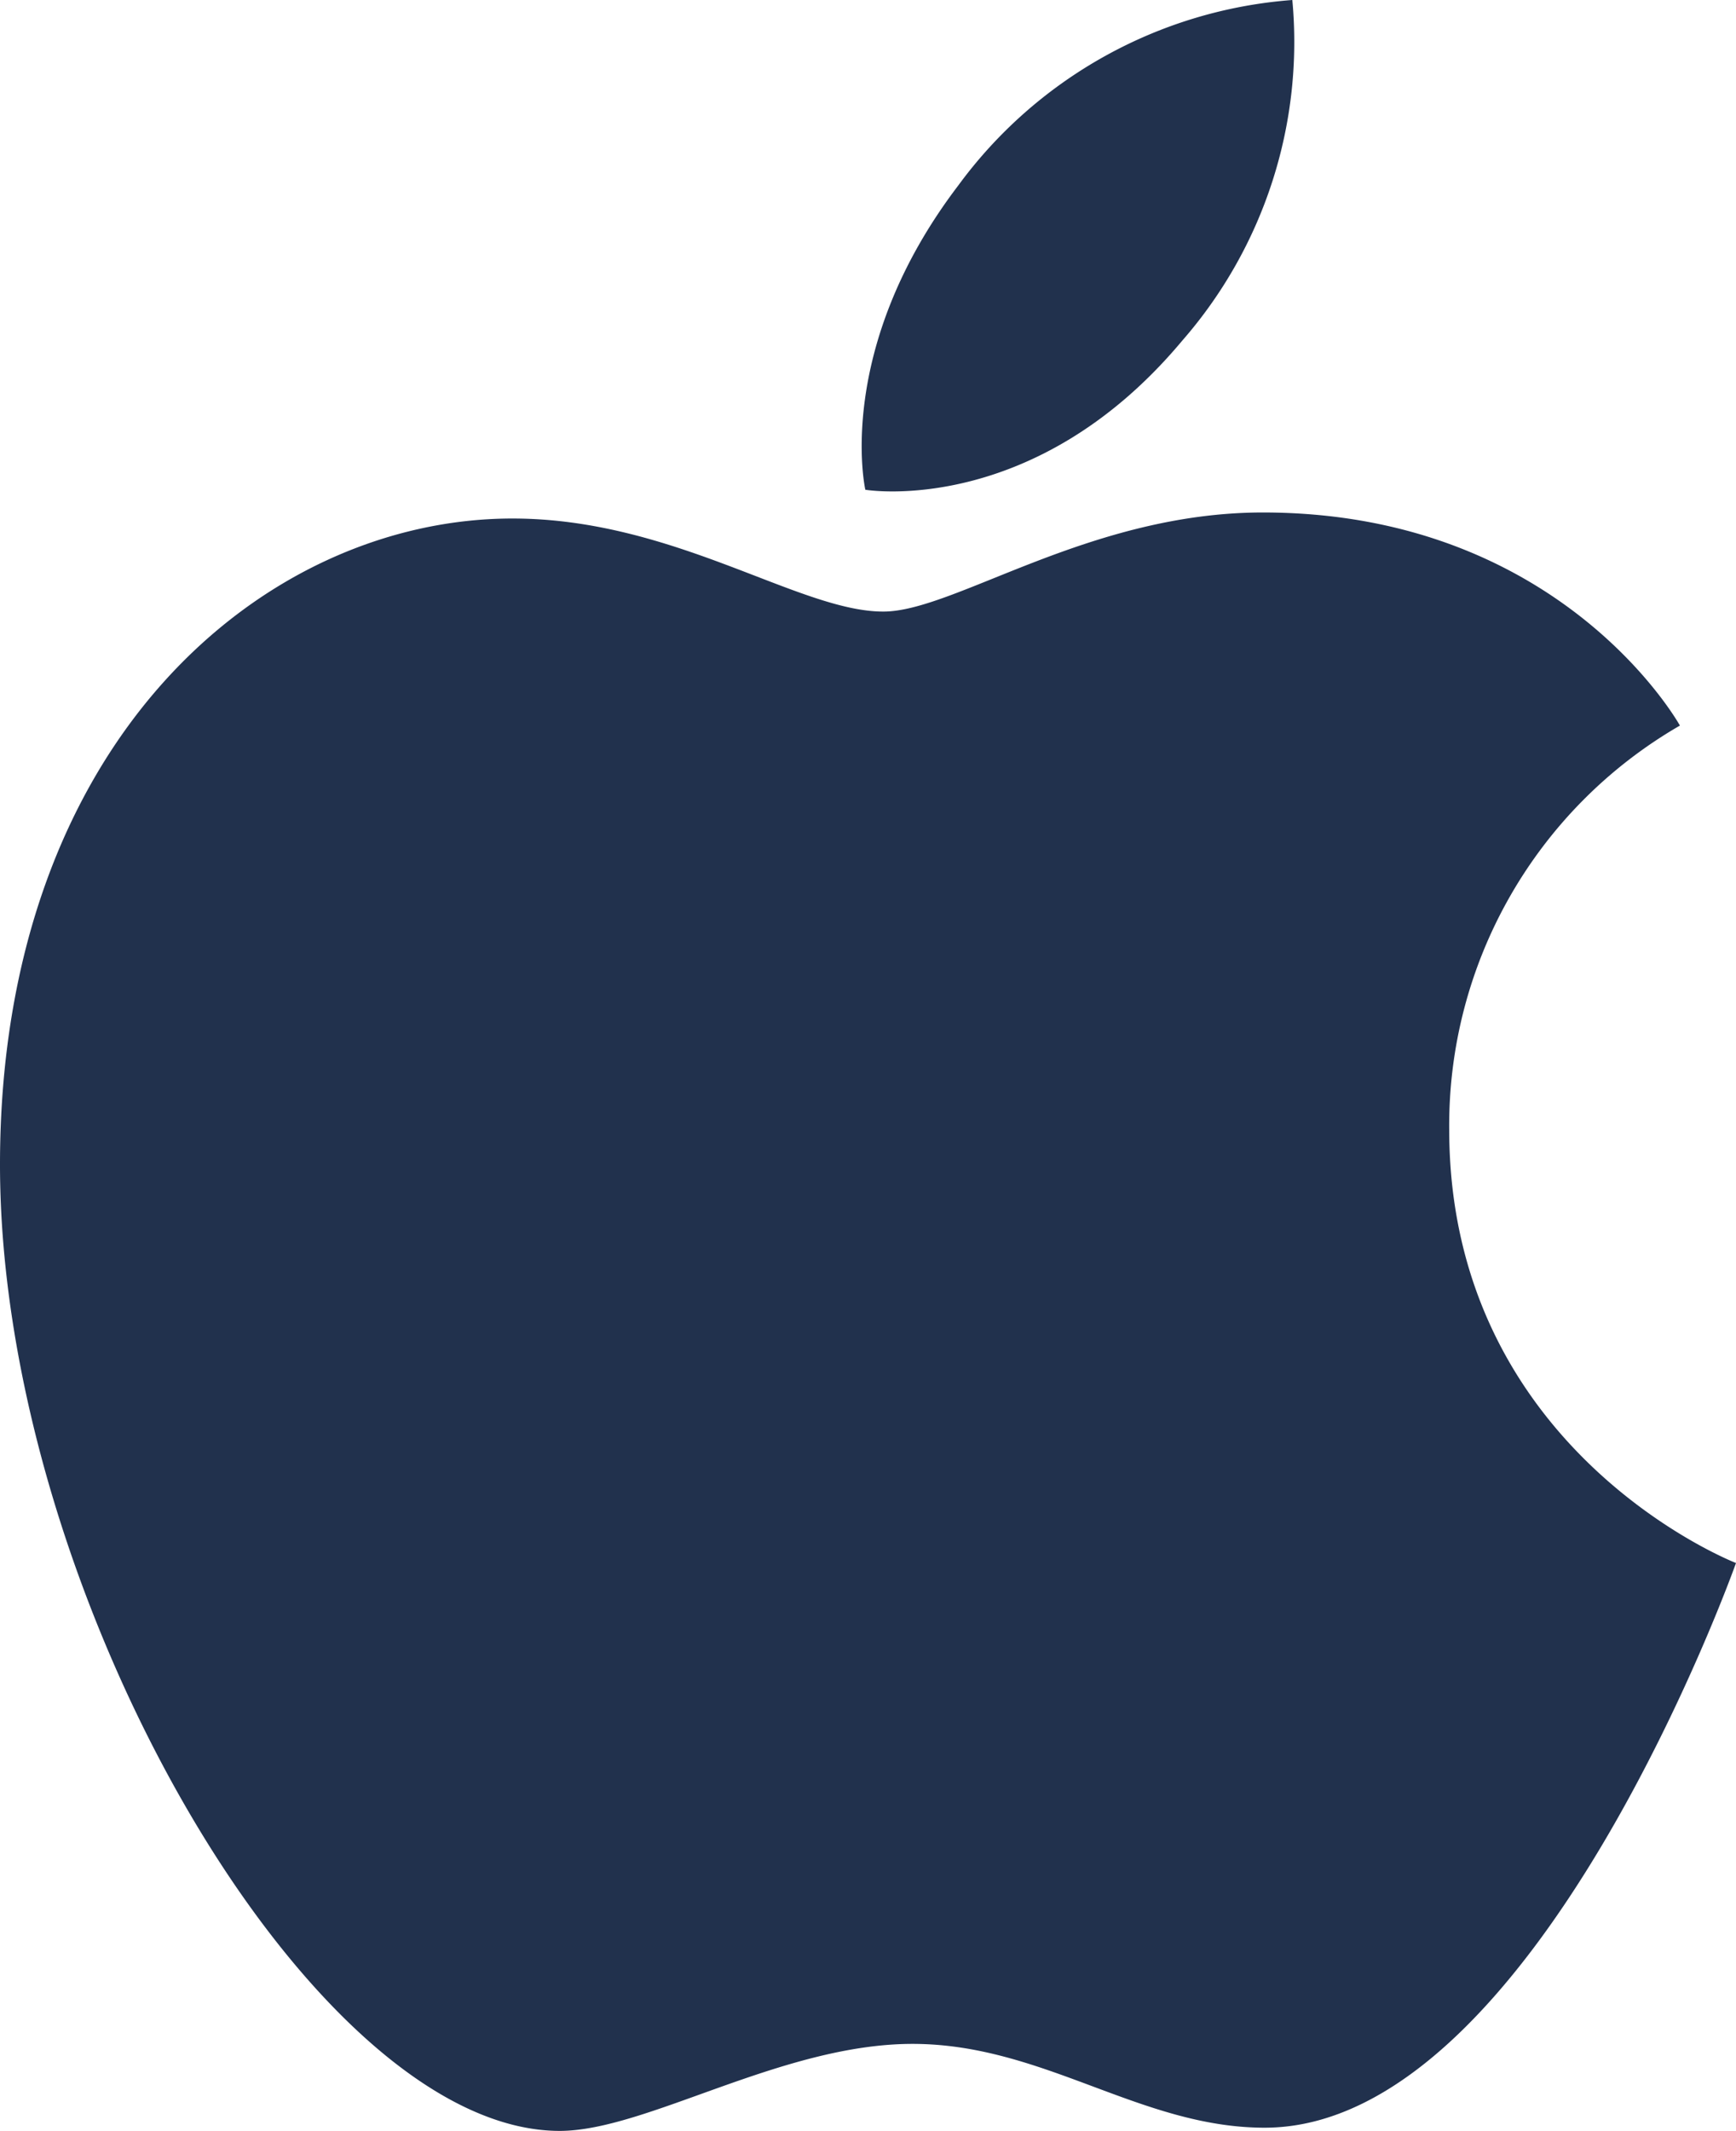 <svg data-name="Ebene 1" xmlns="http://www.w3.org/2000/svg" viewBox="0 0 48.91 60"><path d="M27 5.22A12.86 12.86 0 0136.41 0a12.78 12.78 0 01-3.1 9.59c-4.18 5-8.93 4.2-8.93 4.2s-.9-3.95 2.62-8.57zm-2.11 12c2 0 5.79-2.79 10.69-2.79 8.43 0 11.75 6 11.75 6a13 13 0 00-6.5 11.37c0 9.08 8.08 12.21 8.08 12.21s-5.65 15.9-13.28 15.9c-3.5 0-6.23-2.36-9.92-2.36S18.21 60 15.77 60C8.8 60 0 44.91 0 32.79 0 20.85 7.45 14.6 14.44 14.6c4.55 0 8.07 2.62 10.44 2.62z" fill="#21314d"/></svg>